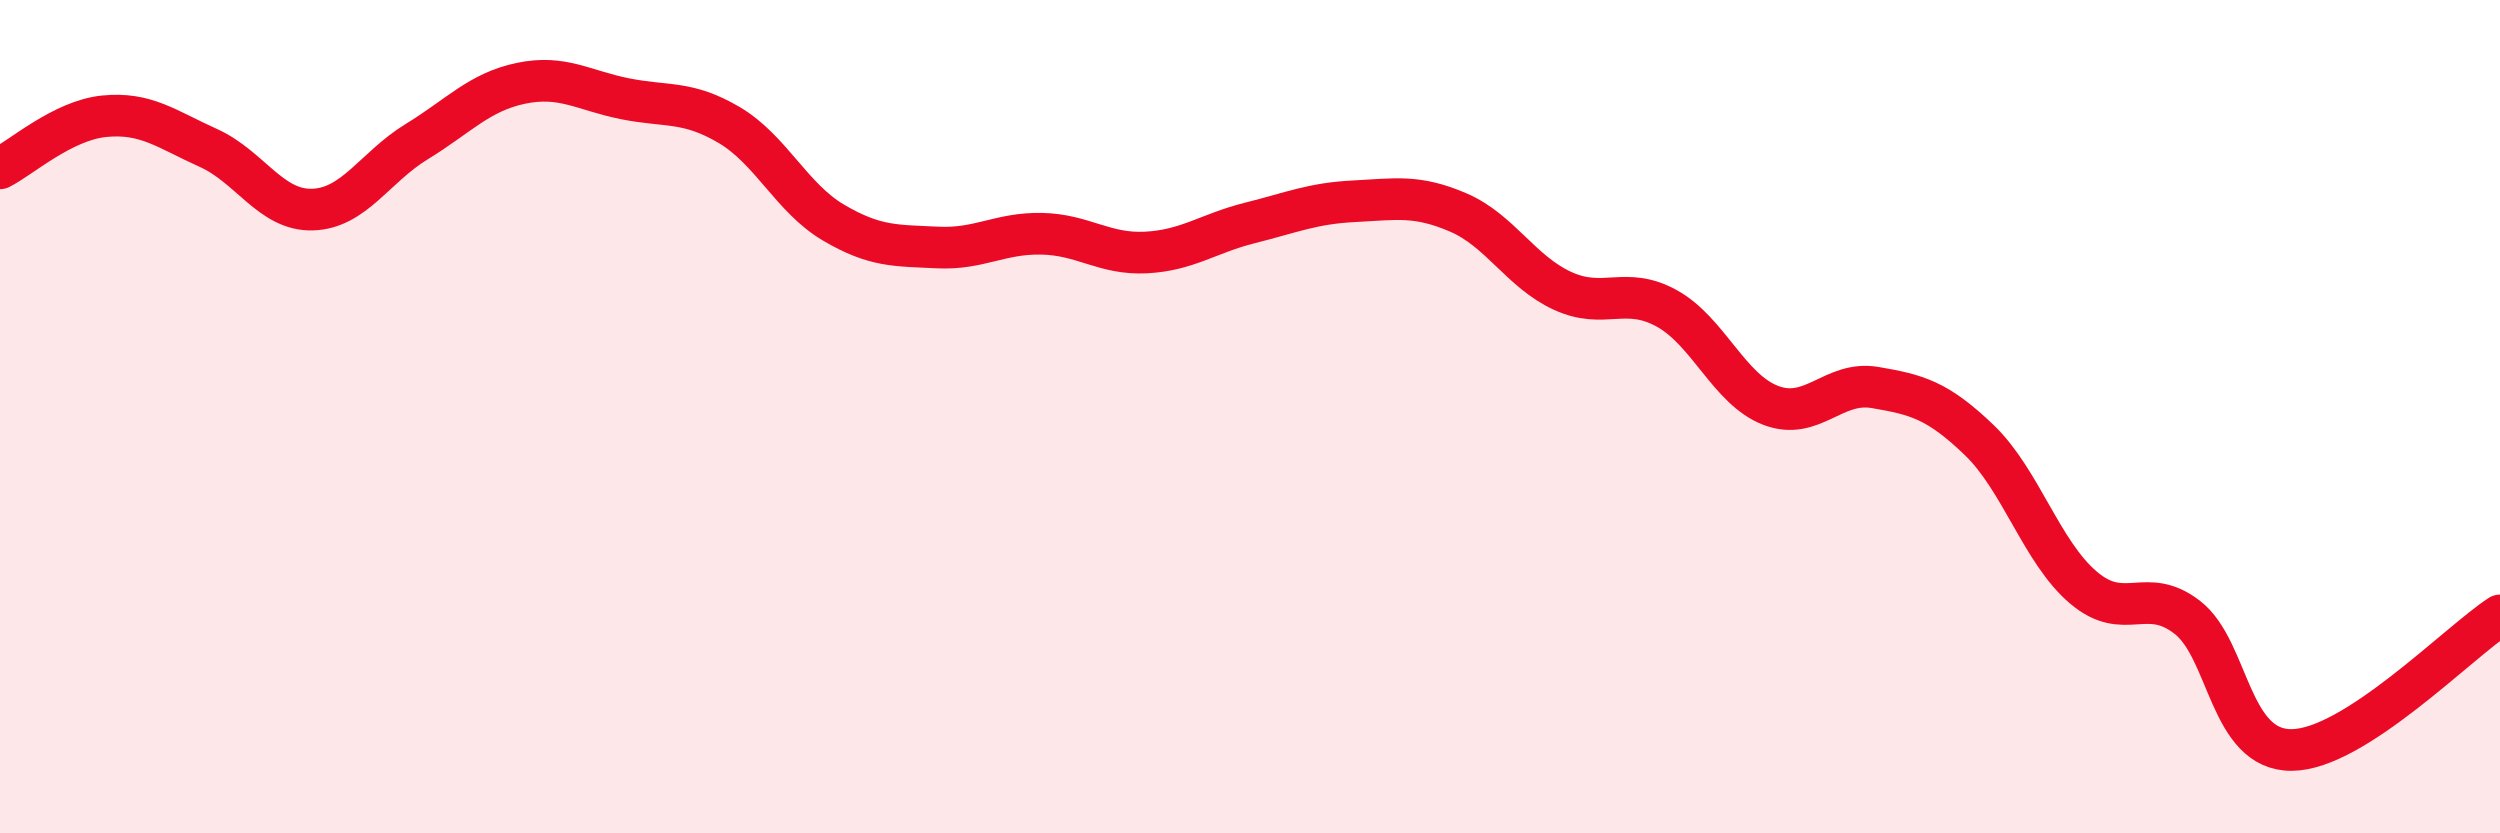 
    <svg width="60" height="20" viewBox="0 0 60 20" xmlns="http://www.w3.org/2000/svg">
      <path
        d="M 0,4.04 C 0.5,3.79 1.5,2.89 2.5,2.79 C 3.5,2.69 4,3.1 5,3.55 C 6,4 6.5,5.06 7.5,5.03 C 8.5,5 9,4.01 10,3.4 C 11,2.79 11.5,2.21 12.5,2 C 13.5,1.79 14,2.17 15,2.37 C 16,2.57 16.5,2.41 17.5,3 C 18.5,3.59 19,4.75 20,5.34 C 21,5.93 21.5,5.89 22.5,5.94 C 23.5,5.99 24,5.59 25,5.61 C 26,5.63 26.5,6.11 27.5,6.06 C 28.5,6.01 29,5.6 30,5.35 C 31,5.1 31.5,4.88 32.5,4.83 C 33.5,4.78 34,4.67 35,5.1 C 36,5.53 36.5,6.52 37.5,6.98 C 38.5,7.44 39,6.85 40,7.4 C 41,7.95 41.5,9.35 42.5,9.73 C 43.5,10.11 44,9.13 45,9.3 C 46,9.47 46.5,9.6 47.5,10.56 C 48.5,11.52 49,13.25 50,14.1 C 51,14.95 51.5,14.04 52.5,14.82 C 53.5,15.6 53.5,18.01 55,18 C 56.5,17.99 59,15.42 60,14.77L60 20L0 20Z"
        fill="#EB0A25"
        opacity="0.1"
        stroke-linecap="round"
        stroke-linejoin="round"
      />
      <path
        d="M 0,4.04 C 0.5,3.79 1.5,2.89 2.5,2.79 C 3.5,2.69 4,3.1 5,3.55 C 6,4 6.5,5.06 7.5,5.03 C 8.5,5 9,4.01 10,3.4 C 11,2.79 11.5,2.21 12.5,2 C 13.5,1.79 14,2.17 15,2.37 C 16,2.57 16.5,2.41 17.5,3 C 18.5,3.59 19,4.75 20,5.34 C 21,5.93 21.5,5.89 22.5,5.94 C 23.5,5.99 24,5.59 25,5.61 C 26,5.63 26.5,6.11 27.5,6.06 C 28.5,6.01 29,5.6 30,5.35 C 31,5.1 31.5,4.88 32.5,4.83 C 33.5,4.78 34,4.67 35,5.1 C 36,5.53 36.5,6.52 37.5,6.98 C 38.5,7.44 39,6.85 40,7.4 C 41,7.95 41.5,9.35 42.5,9.73 C 43.5,10.11 44,9.13 45,9.3 C 46,9.47 46.5,9.6 47.5,10.56 C 48.5,11.52 49,13.25 50,14.1 C 51,14.95 51.5,14.04 52.5,14.82 C 53.5,15.6 53.5,18.01 55,18 C 56.5,17.99 59,15.42 60,14.77"
        stroke="#EB0A25"
        stroke-width="1"
        fill="none"
        stroke-linecap="round"
        stroke-linejoin="round"
      />
    </svg>
  